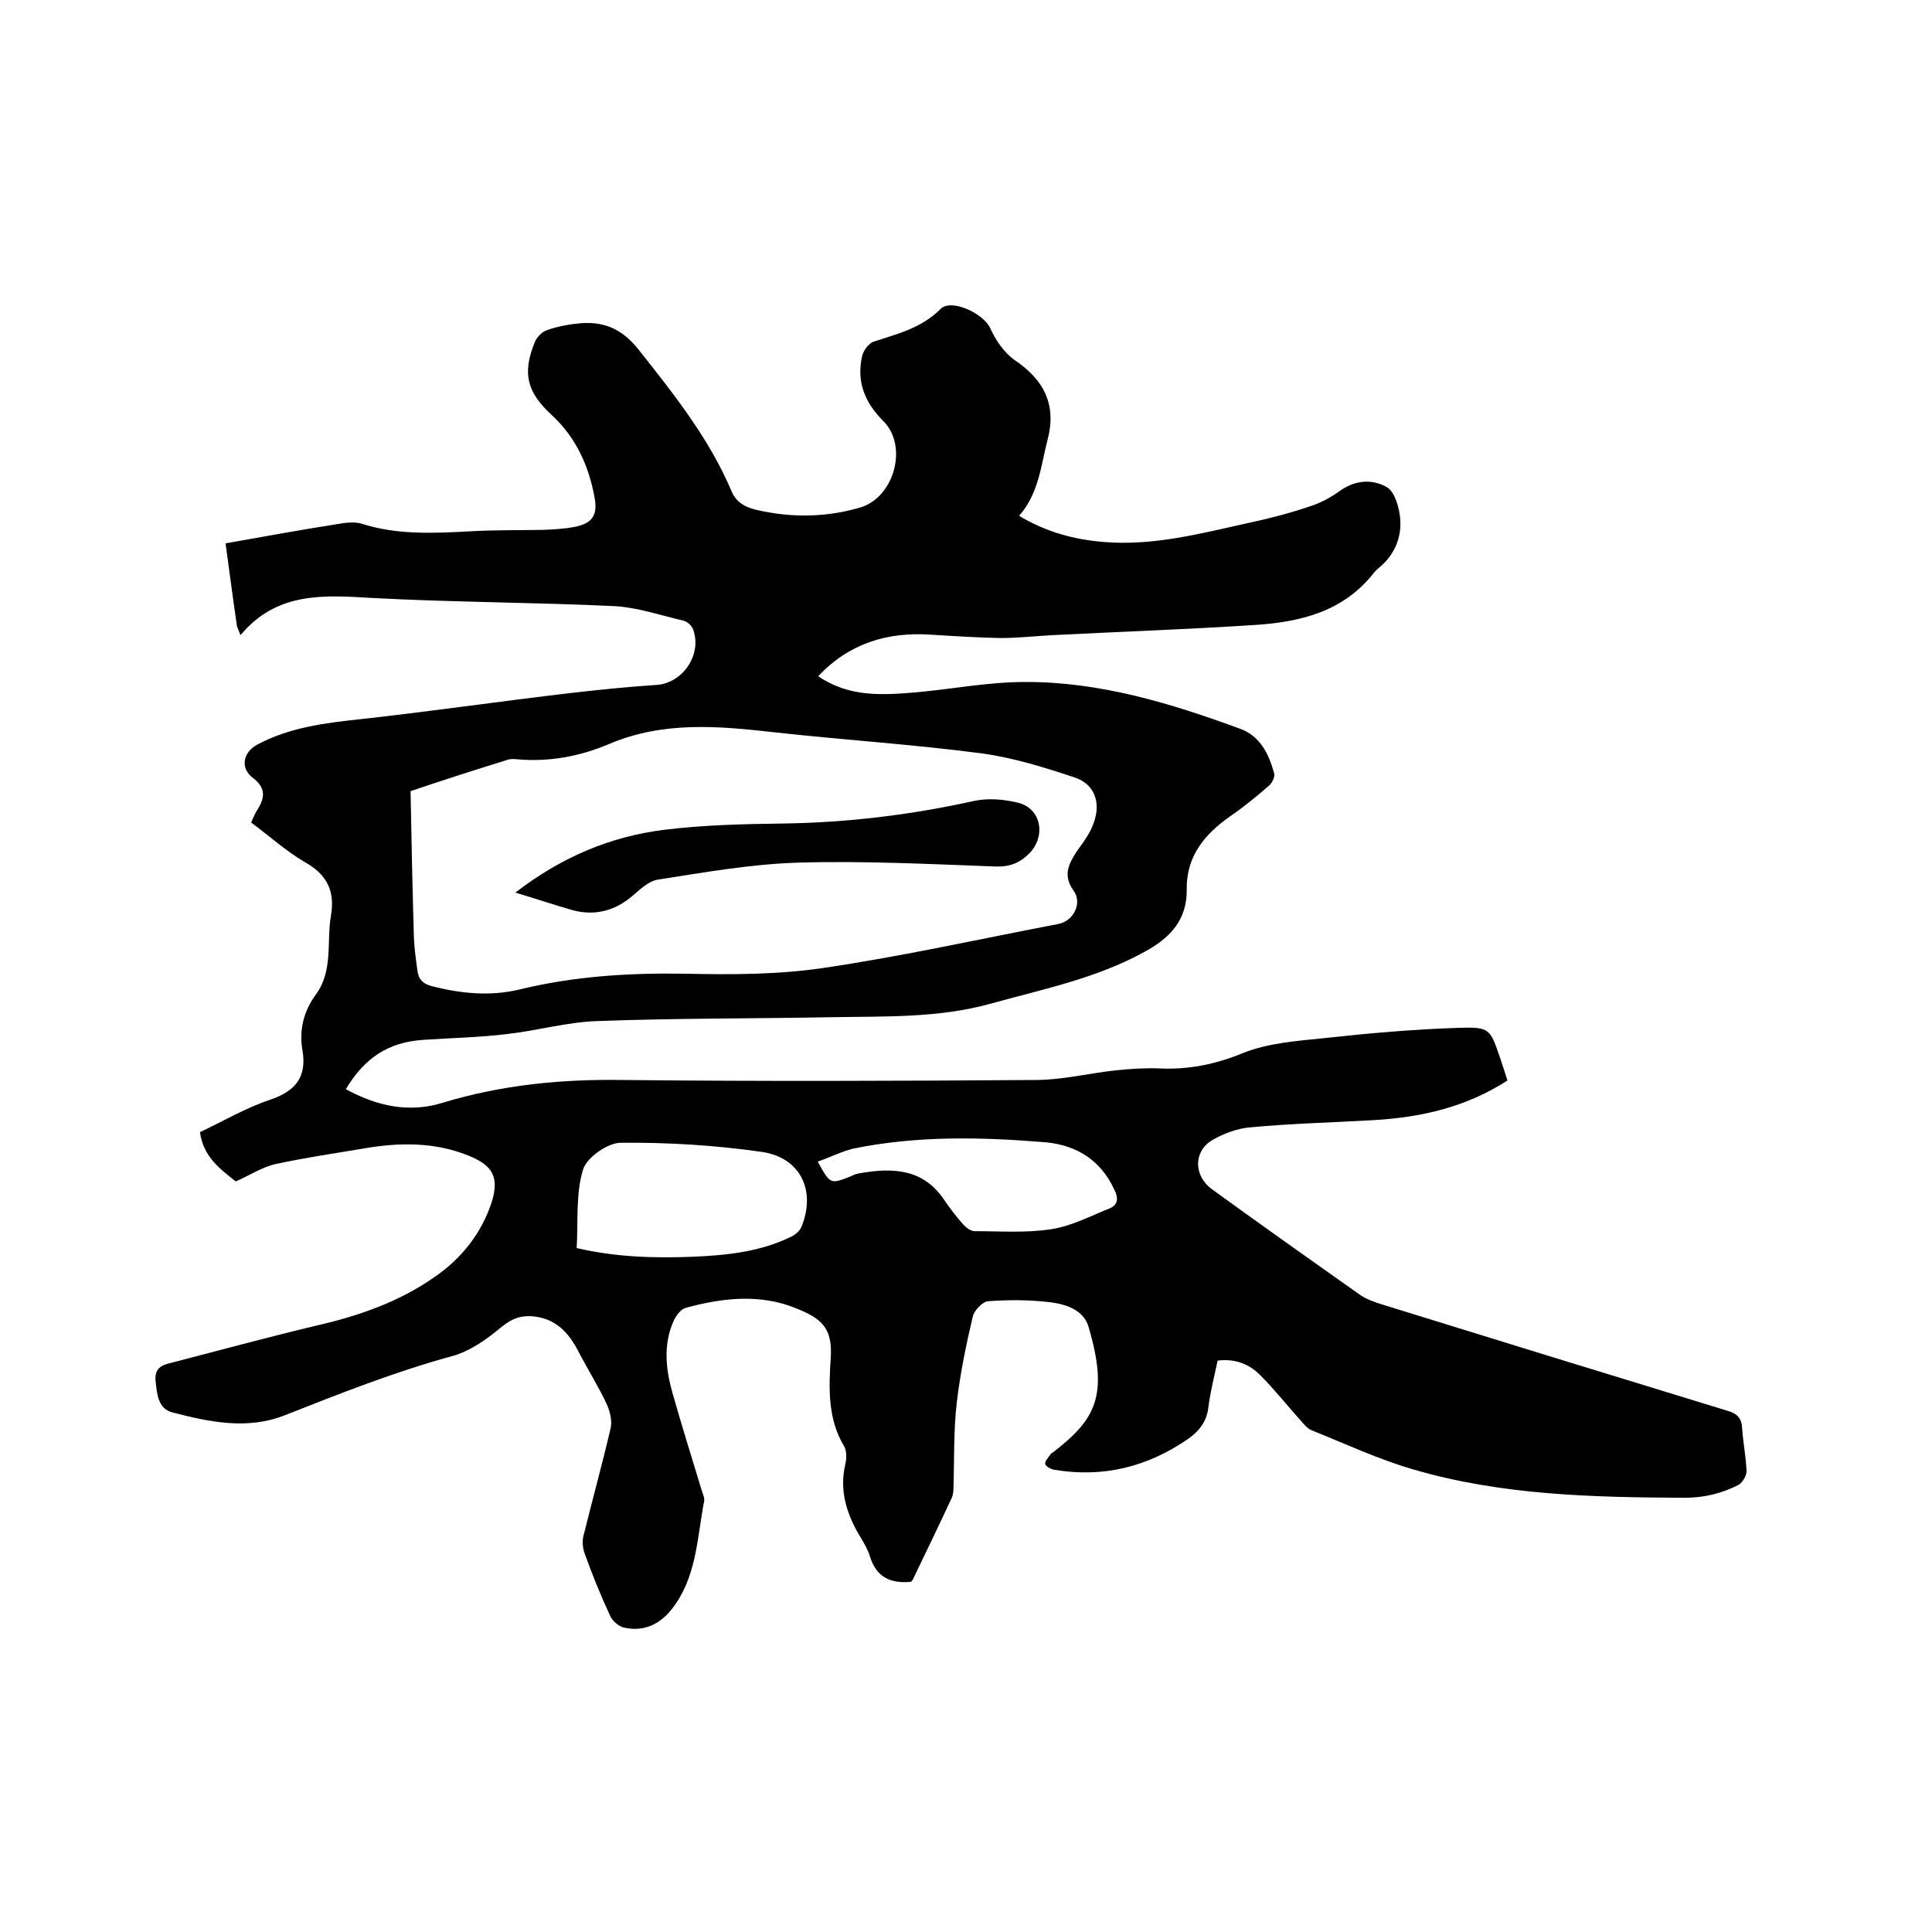<svg enable-background="new 0 0 400 400" viewBox="0 0 400 400" xmlns="http://www.w3.org/2000/svg"><path d="m252.1 281.7c-.7 3.3-1.5 6.4-1.9 9.5-.3 3-1.8 5-4.2 6.7-8.4 5.8-17.6 8.1-27.7 6.4-.7-.1-1.8-.7-1.9-1.2-.1-.6.7-1.4 1.1-2 .1-.2.3-.3.5-.4 9-6.9 11.5-11.9 7.4-25.9-1-3.6-4.7-4.8-8.1-5.2-4.2-.5-8.5-.5-12.7-.2-1.2.1-2.9 1.9-3.2 3.2-1.4 5.9-2.6 11.8-3.3 17.7s-.5 12-.7 17.9c0 .6-.1 1.3-.3 1.8-2.6 5.6-5.3 11.2-8 16.8-.1.3-.3.5-.5.7-4.3.4-7.2-1-8.5-5.3-.4-1.3-1.1-2.5-1.8-3.7-2.9-4.7-4.6-9.7-3.3-15.3.3-1.2.3-2.8-.2-3.7-3.5-5.8-3.2-12.2-2.8-18.5s-2.2-8.1-7.1-10.1c-7.5-3.1-15.4-2.2-23-.1-1 .3-1.9 1.6-2.4 2.6-2.2 4.9-1.7 9.9-.3 14.9 1.9 6.7 4 13.4 6 20 .2.8.7 1.7.6 2.4-1.4 7.2-1.5 14.8-5.8 21.2-2.5 3.8-6 6.1-10.7 5.1-1.1-.2-2.4-1.3-2.9-2.3-2-4.3-3.8-8.7-5.4-13.2-.4-1.2-.5-2.7-.1-3.9 1.8-7.3 3.8-14.5 5.5-21.8.4-1.5-.1-3.5-.7-4.9-1.7-3.7-3.9-7.2-5.8-10.8-2.1-4.2-4.9-7.3-10-7.6-2.3-.1-4 .6-5.9 2.1-3.1 2.6-6.7 5.2-10.5 6.2-11.7 3.2-23.1 7.7-34.5 12.2-7.8 3.1-15.7 1.4-23.4-.6-2.9-.8-3.1-3.8-3.4-6.6-.2-2.5 1.3-3.2 3.1-3.6 10-2.6 20-5.3 30-7.7 8.8-2 17.3-4.9 24.8-10.2 5.5-3.8 9.6-9 11.7-15.4 1.6-5.2.2-7.6-4.7-9.6-7.1-2.9-14.5-2.8-21.9-1.5-6 1-12.1 1.9-18.1 3.2-2.8.6-5.3 2.3-8.3 3.6-3.1-2.5-6.7-5-7.4-10.2 4.7-2.2 9.4-5 14.5-6.7 5.3-1.8 7.7-4.7 6.7-10.4-.7-4.1.3-8 2.8-11.4 3.6-4.9 2.2-10.8 3.1-16.2.9-5.1-.7-8.5-5.2-11.1-4-2.3-7.5-5.5-11.3-8.3.5-1.2.9-2.1 1.5-3 1.5-2.5 1.3-4.4-1.2-6.3-2.6-2-2-5.2.9-6.8 6.7-3.6 14-4.5 21.4-5.3 14.5-1.6 28.9-3.7 43.4-5.4 6-.7 12-1.3 18-1.7 5.4-.4 9.4-6.3 7.5-11.5-.3-.8-1.2-1.6-2-1.8-4.7-1.1-9.4-2.7-14.1-3-16.8-.8-33.6-.8-50.4-1.7-10-.6-19.7-1.3-27.2 7.7-.5-1.3-.8-1.8-.8-2.3-.8-5.4-1.5-10.9-2.3-16.7 7.9-1.4 15.5-2.8 23.2-4 1.6-.3 3.5-.5 4.9-.1 7.4 2.4 15 2 22.6 1.6 5.1-.3 10.2-.2 15.2-.3 2.1-.1 4.2-.2 6.3-.6 3.7-.7 4.9-2.4 4.2-6.1-1.2-6.6-3.9-12.5-8.9-17.1-5.1-4.7-6.1-8.6-3.5-15 .4-1.1 1.6-2.3 2.7-2.6 2.3-.8 4.7-1.2 7.1-1.4 4.9-.3 8.5 1.4 11.8 5.6 7.3 9.2 14.6 18.4 19.2 29.3 1.3 3 4.1 3.6 6.7 4.1 6.6 1.3 13.3 1.1 19.8-.8 7.1-2 10.1-12.7 4.9-17.9-3.9-3.9-5.6-8.2-4.4-13.5.3-1.2 1.4-2.7 2.5-3 4.9-1.6 9.8-2.8 13.7-6.7 2.2-2.3 8.9.9 10.3 3.9 1.1 2.5 2.9 5.1 5 6.6 6.1 4.1 8.8 9.2 6.9 16.5-1.4 5.4-1.8 11.1-5.9 15.8 5.5 3.3 11.3 4.9 17.4 5.4 10.4.9 20.4-1.8 30.4-4 4.2-.9 8.4-2 12.5-3.4 2.2-.7 4.4-1.9 6.3-3.3 3.2-2.2 6.7-2.3 9.6-.6 1.6 1 2.5 4.2 2.7 6.5.3 3.8-1.1 7.3-4.1 9.9-.4.3-.8.7-1.2 1.1-6.3 8.2-15.3 10.4-24.9 11-13.9.9-27.9 1.4-41.8 2.1-3.6.2-7.2.6-10.8.6-4.8-.1-9.6-.4-14.4-.7-9-.6-16.9 1.8-23.3 8.6 6.6 4.5 13.6 3.9 20.7 3.3 7.4-.7 14.7-2.1 22-2.1 15.5-.1 30.3 4.4 44.7 9.7 4.1 1.5 5.9 5.2 7 9.2.2.7-.4 1.9-.9 2.4-2.6 2.3-5.3 4.5-8.2 6.5-5.3 3.7-9.1 8.3-9 15.1.1 6.5-3.6 10.2-8.8 13-10 5.5-21 7.7-31.8 10.7s-21.8 2.6-32.8 2.8c-16.2.3-32.4.2-48.6.8-6.3.2-12.5 2-18.8 2.7-5.8.7-11.6.8-17.4 1.2-7.1.5-12 3.7-15.9 10.2 6.4 3.5 13.1 5 20.1 2.8 12.2-3.7 24.6-4.9 37.3-4.7 28.5.3 57 .2 85.4 0 5.5 0 11.1-1.4 16.6-2 2.9-.3 5.9-.5 8.9-.4 6.1.3 11.7-.8 17.5-3.2 5.3-2.1 11.3-2.5 17.1-3.1 9.1-1 18.3-1.8 27.5-2.1 6.5-.2 6.5.2 8.6 6.3.5 1.5 1 3 1.5 4.6-8.5 5.5-17.7 7.6-27.5 8.2-8.6.5-17.1.7-25.7 1.5-2.7.2-5.6 1.3-8 2.7-3.9 2.4-3.7 7.4 0 10.1 10.2 7.4 20.5 14.7 30.7 21.9 1.3.9 2.8 1.4 4.3 1.9 23.9 7.4 47.9 14.8 71.8 22.1 2 .6 2.9 1.5 3 3.7.2 3 .8 5.9.9 8.8 0 .9-.8 2.3-1.6 2.8-3.5 1.8-7.2 2.7-11.2 2.7-19-.1-37.9-.5-56.3-5.9-7.2-2.1-14-5.3-21-8.1-.9-.4-1.6-1.3-2.3-2.1-2.8-3.1-5.3-6.3-8.2-9.2-2.1-2.2-5.1-3.6-8.9-3.1zm-167.1-117.9c.2 10.6.4 20.5.7 30.4.1 2.2.4 4.4.7 6.6.2 1.9 1.1 2.9 3.1 3.4 5.9 1.5 11.9 2.1 17.9.7 11.4-2.8 22.9-3.5 34.6-3.3 9.5.2 19.1.2 28.5-1.2 16.3-2.4 32.4-6 48.6-9.1 3.2-.6 5.1-4.4 3.1-7-1.8-2.6-1.3-4.7.1-7 .7-1.3 1.7-2.4 2.5-3.7 3.6-5.4 2.9-10.8-2.2-12.6-6.3-2.1-12.7-4.1-19.2-5-14.4-1.9-28.8-2.8-43.2-4.4-11.5-1.3-22.9-2.3-34 2.4-6.1 2.6-12.5 3.8-19.2 3.2-.7-.1-1.5-.1-2.2.2-6.8 2.1-13.6 4.3-19.8 6.4zm34.4 94.6c8.2 1.9 16.1 2.1 24 1.8 7-.3 13.9-1 20.3-4.1.9-.4 1.8-1.2 2.2-2 3.1-7.5-.1-14.4-8.1-15.6-9.7-1.4-19.6-2-29.3-1.9-2.7 0-7.1 3.1-7.8 5.6-1.5 4.9-1 10.5-1.3 16.2zm49.9-17.9c2.6 4.7 2.6 4.7 6.7 3.1.5-.2 1-.5 1.5-.6 7.9-1.5 13.8-.7 17.9 5.3 1.2 1.8 2.6 3.6 4.1 5.3.6.6 1.5 1.3 2.3 1.3 5.3 0 10.6.4 15.8-.4 4.1-.6 8.1-2.7 12.1-4.3 1.8-.7 1.9-2.2 1-3.9-2.8-6.1-7.8-9.2-14.2-9.8-13.3-1.1-26.6-1.4-39.8 1.3-2.5.6-4.8 1.8-7.4 2.7z"/><path d="m106.7 184.8c9.6-7.4 19.7-11.6 30.8-13 8.2-1 16.4-1.2 24.7-1.3 13.4-.2 26.5-1.8 39.6-4.7 2.9-.6 6.1-.3 9 .4 4.8 1.2 5.8 6.9 2.3 10.5-2 2-4.1 2.8-7 2.7-13.6-.5-27.3-1.2-40.9-.8-9.7.3-19.3 2-28.9 3.5-2.2.3-4.1 2.4-6 3.9-3.6 2.8-7.6 3.6-11.9 2.4-3.8-1.1-7.4-2.3-11.7-3.6z"/></svg>